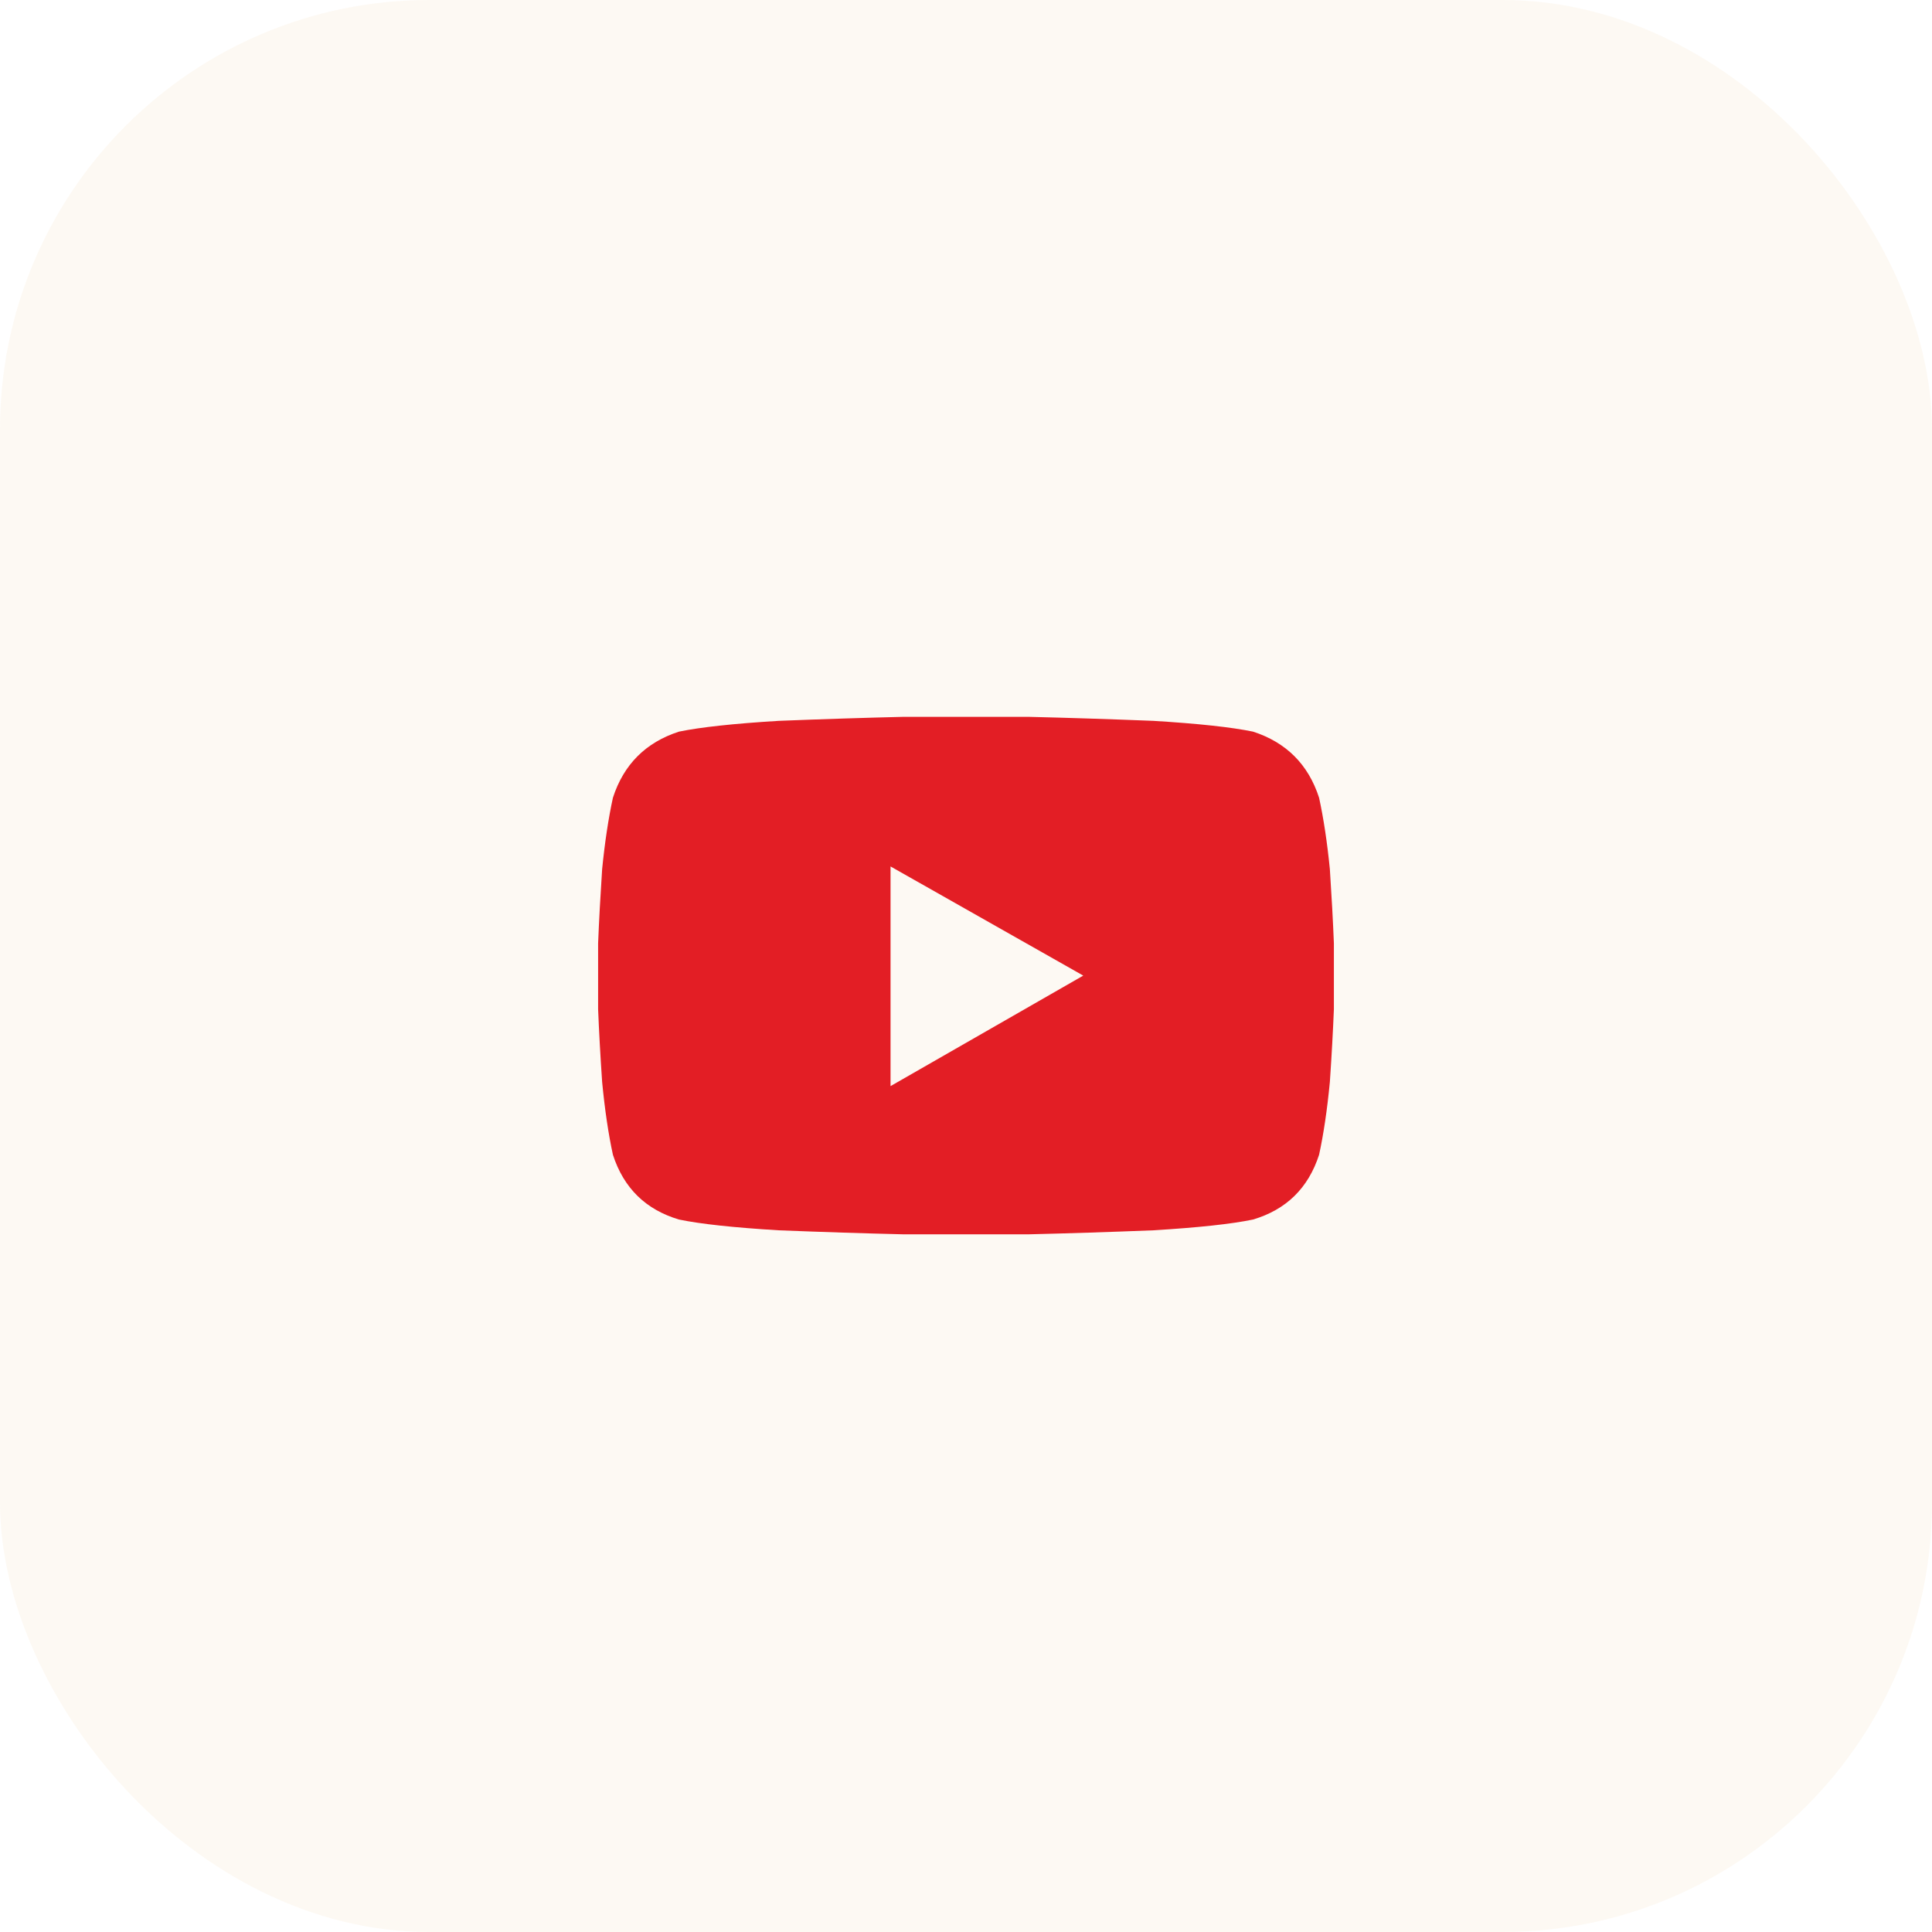 <svg width="36" height="36" viewBox="0 0 36 36" fill="none" xmlns="http://www.w3.org/2000/svg">
<rect width="36" height="36" rx="8" fill="#DB8401" fill-opacity="0.05"/>
<path d="M24.579 14.864C24.663 15.249 24.73 15.693 24.78 16.195C24.814 16.714 24.839 17.174 24.855 17.576C24.855 17.961 24.855 18.162 24.855 18.179C24.855 18.212 24.855 18.421 24.855 18.806C24.839 19.208 24.814 19.66 24.78 20.162C24.73 20.681 24.663 21.133 24.579 21.518C24.378 22.138 23.968 22.54 23.349 22.724C22.947 22.808 22.328 22.874 21.491 22.925C20.654 22.958 19.875 22.983 19.155 23C18.435 23 18.05 23 18 23C17.95 23 17.565 23 16.845 23C16.125 22.983 15.347 22.958 14.509 22.925C13.672 22.874 13.053 22.808 12.651 22.724C12.032 22.54 11.622 22.138 11.421 21.518C11.337 21.133 11.27 20.681 11.22 20.162C11.186 19.66 11.161 19.208 11.145 18.806C11.145 18.421 11.145 18.212 11.145 18.179C11.145 18.162 11.145 17.961 11.145 17.576C11.161 17.174 11.186 16.714 11.22 16.195C11.27 15.693 11.337 15.249 11.421 14.864C11.622 14.244 12.032 13.834 12.651 13.633C13.053 13.55 13.672 13.483 14.509 13.432C15.347 13.399 16.125 13.374 16.845 13.357C17.565 13.357 17.95 13.357 18 13.357C18.05 13.357 18.435 13.357 19.155 13.357C19.875 13.374 20.654 13.399 21.491 13.432C22.328 13.483 22.947 13.55 23.349 13.633C23.968 13.834 24.378 14.244 24.579 14.864ZM16.594 20.238L20.185 18.179L16.594 16.145V20.238Z" fill="#e31e25"/>
</svg>
